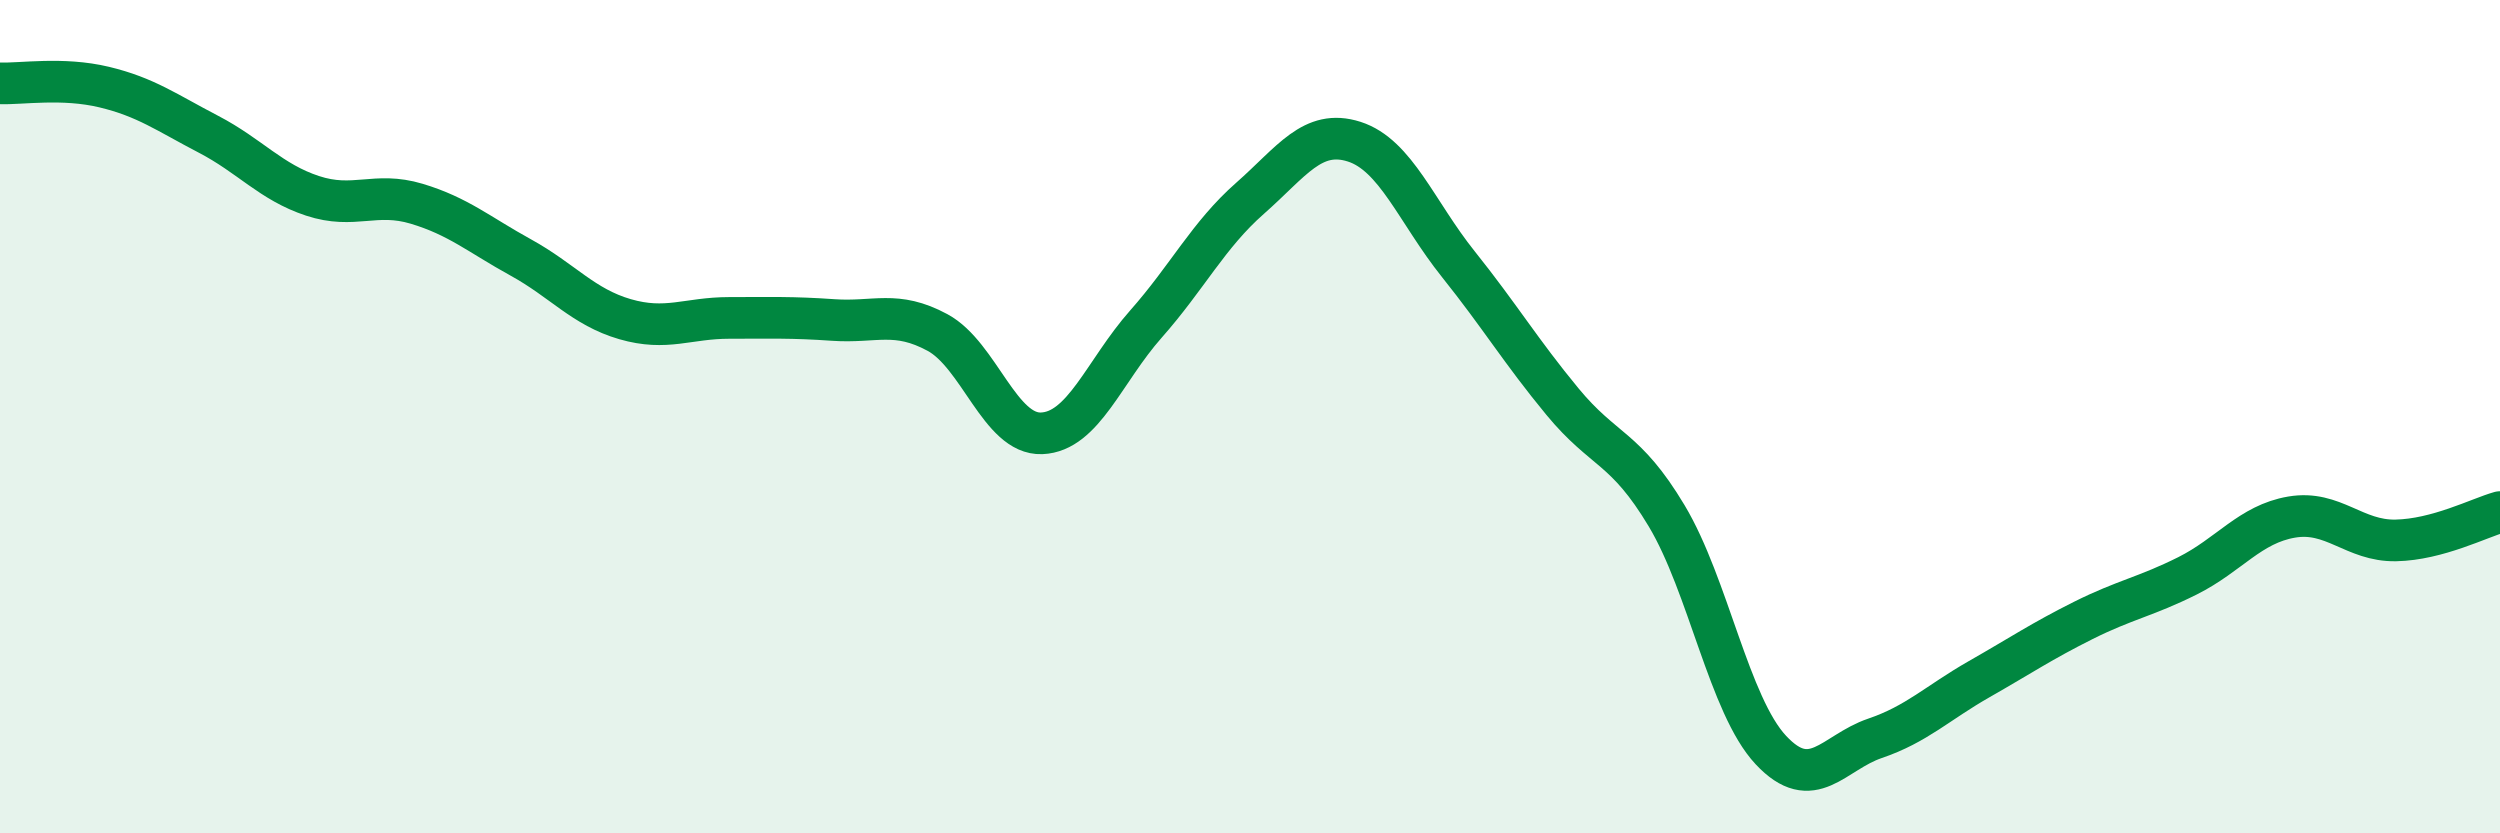 
    <svg width="60" height="20" viewBox="0 0 60 20" xmlns="http://www.w3.org/2000/svg">
      <path
        d="M 0,2 C 0.5,2.02 1.5,1.85 2.5,2.09 C 3.5,2.33 4,2.7 5,3.22 C 6,3.74 6.5,4.37 7.5,4.7 C 8.5,5.03 9,4.59 10,4.89 C 11,5.19 11.5,5.63 12.5,6.18 C 13.5,6.73 14,7.37 15,7.66 C 16,7.95 16.5,7.63 17.5,7.63 C 18.5,7.63 19,7.61 20,7.68 C 21,7.75 21.5,7.44 22.5,7.98 C 23.5,8.52 24,10.44 25,10.4 C 26,10.36 26.5,8.91 27.5,7.78 C 28.5,6.65 29,5.64 30,4.76 C 31,3.88 31.5,3.08 32.5,3.4 C 33.5,3.72 34,5.09 35,6.34 C 36,7.59 36.5,8.43 37.5,9.64 C 38.5,10.85 39,10.71 40,12.38 C 41,14.05 41.5,16.93 42.5,18 C 43.5,19.07 44,18.06 45,17.72 C 46,17.38 46.5,16.87 47.5,16.3 C 48.5,15.73 49,15.39 50,14.89 C 51,14.39 51.5,14.32 52.5,13.82 C 53.5,13.32 54,12.58 55,12.41 C 56,12.24 56.5,12.99 57.5,12.97 C 58.5,12.95 59.5,12.43 60,12.29L60 20L0 20Z"
        fill="#008740"
        opacity="0.1"
        stroke-linecap="round"
        stroke-linejoin="round"
      />
      <path
        d="M 0,2 C 0.5,2.02 1.5,1.85 2.5,2.09 C 3.5,2.33 4,2.7 5,3.22 C 6,3.74 6.5,4.37 7.5,4.7 C 8.5,5.03 9,4.59 10,4.89 C 11,5.19 11.5,5.63 12.5,6.18 C 13.5,6.73 14,7.37 15,7.66 C 16,7.95 16.5,7.63 17.5,7.63 C 18.5,7.63 19,7.61 20,7.68 C 21,7.75 21.5,7.44 22.5,7.98 C 23.5,8.52 24,10.44 25,10.4 C 26,10.36 26.5,8.91 27.5,7.78 C 28.5,6.65 29,5.64 30,4.76 C 31,3.88 31.5,3.08 32.5,3.4 C 33.5,3.72 34,5.09 35,6.34 C 36,7.59 36.5,8.43 37.5,9.64 C 38.5,10.85 39,10.71 40,12.38 C 41,14.05 41.5,16.93 42.5,18 C 43.5,19.07 44,18.06 45,17.72 C 46,17.38 46.5,16.87 47.5,16.3 C 48.5,15.73 49,15.39 50,14.89 C 51,14.39 51.5,14.32 52.5,13.82 C 53.5,13.32 54,12.58 55,12.41 C 56,12.24 56.5,12.99 57.5,12.97 C 58.5,12.95 59.5,12.43 60,12.29"
        stroke="#008740"
        stroke-width="1"
        fill="none"
        stroke-linecap="round"
        stroke-linejoin="round"
      />
    </svg>
  